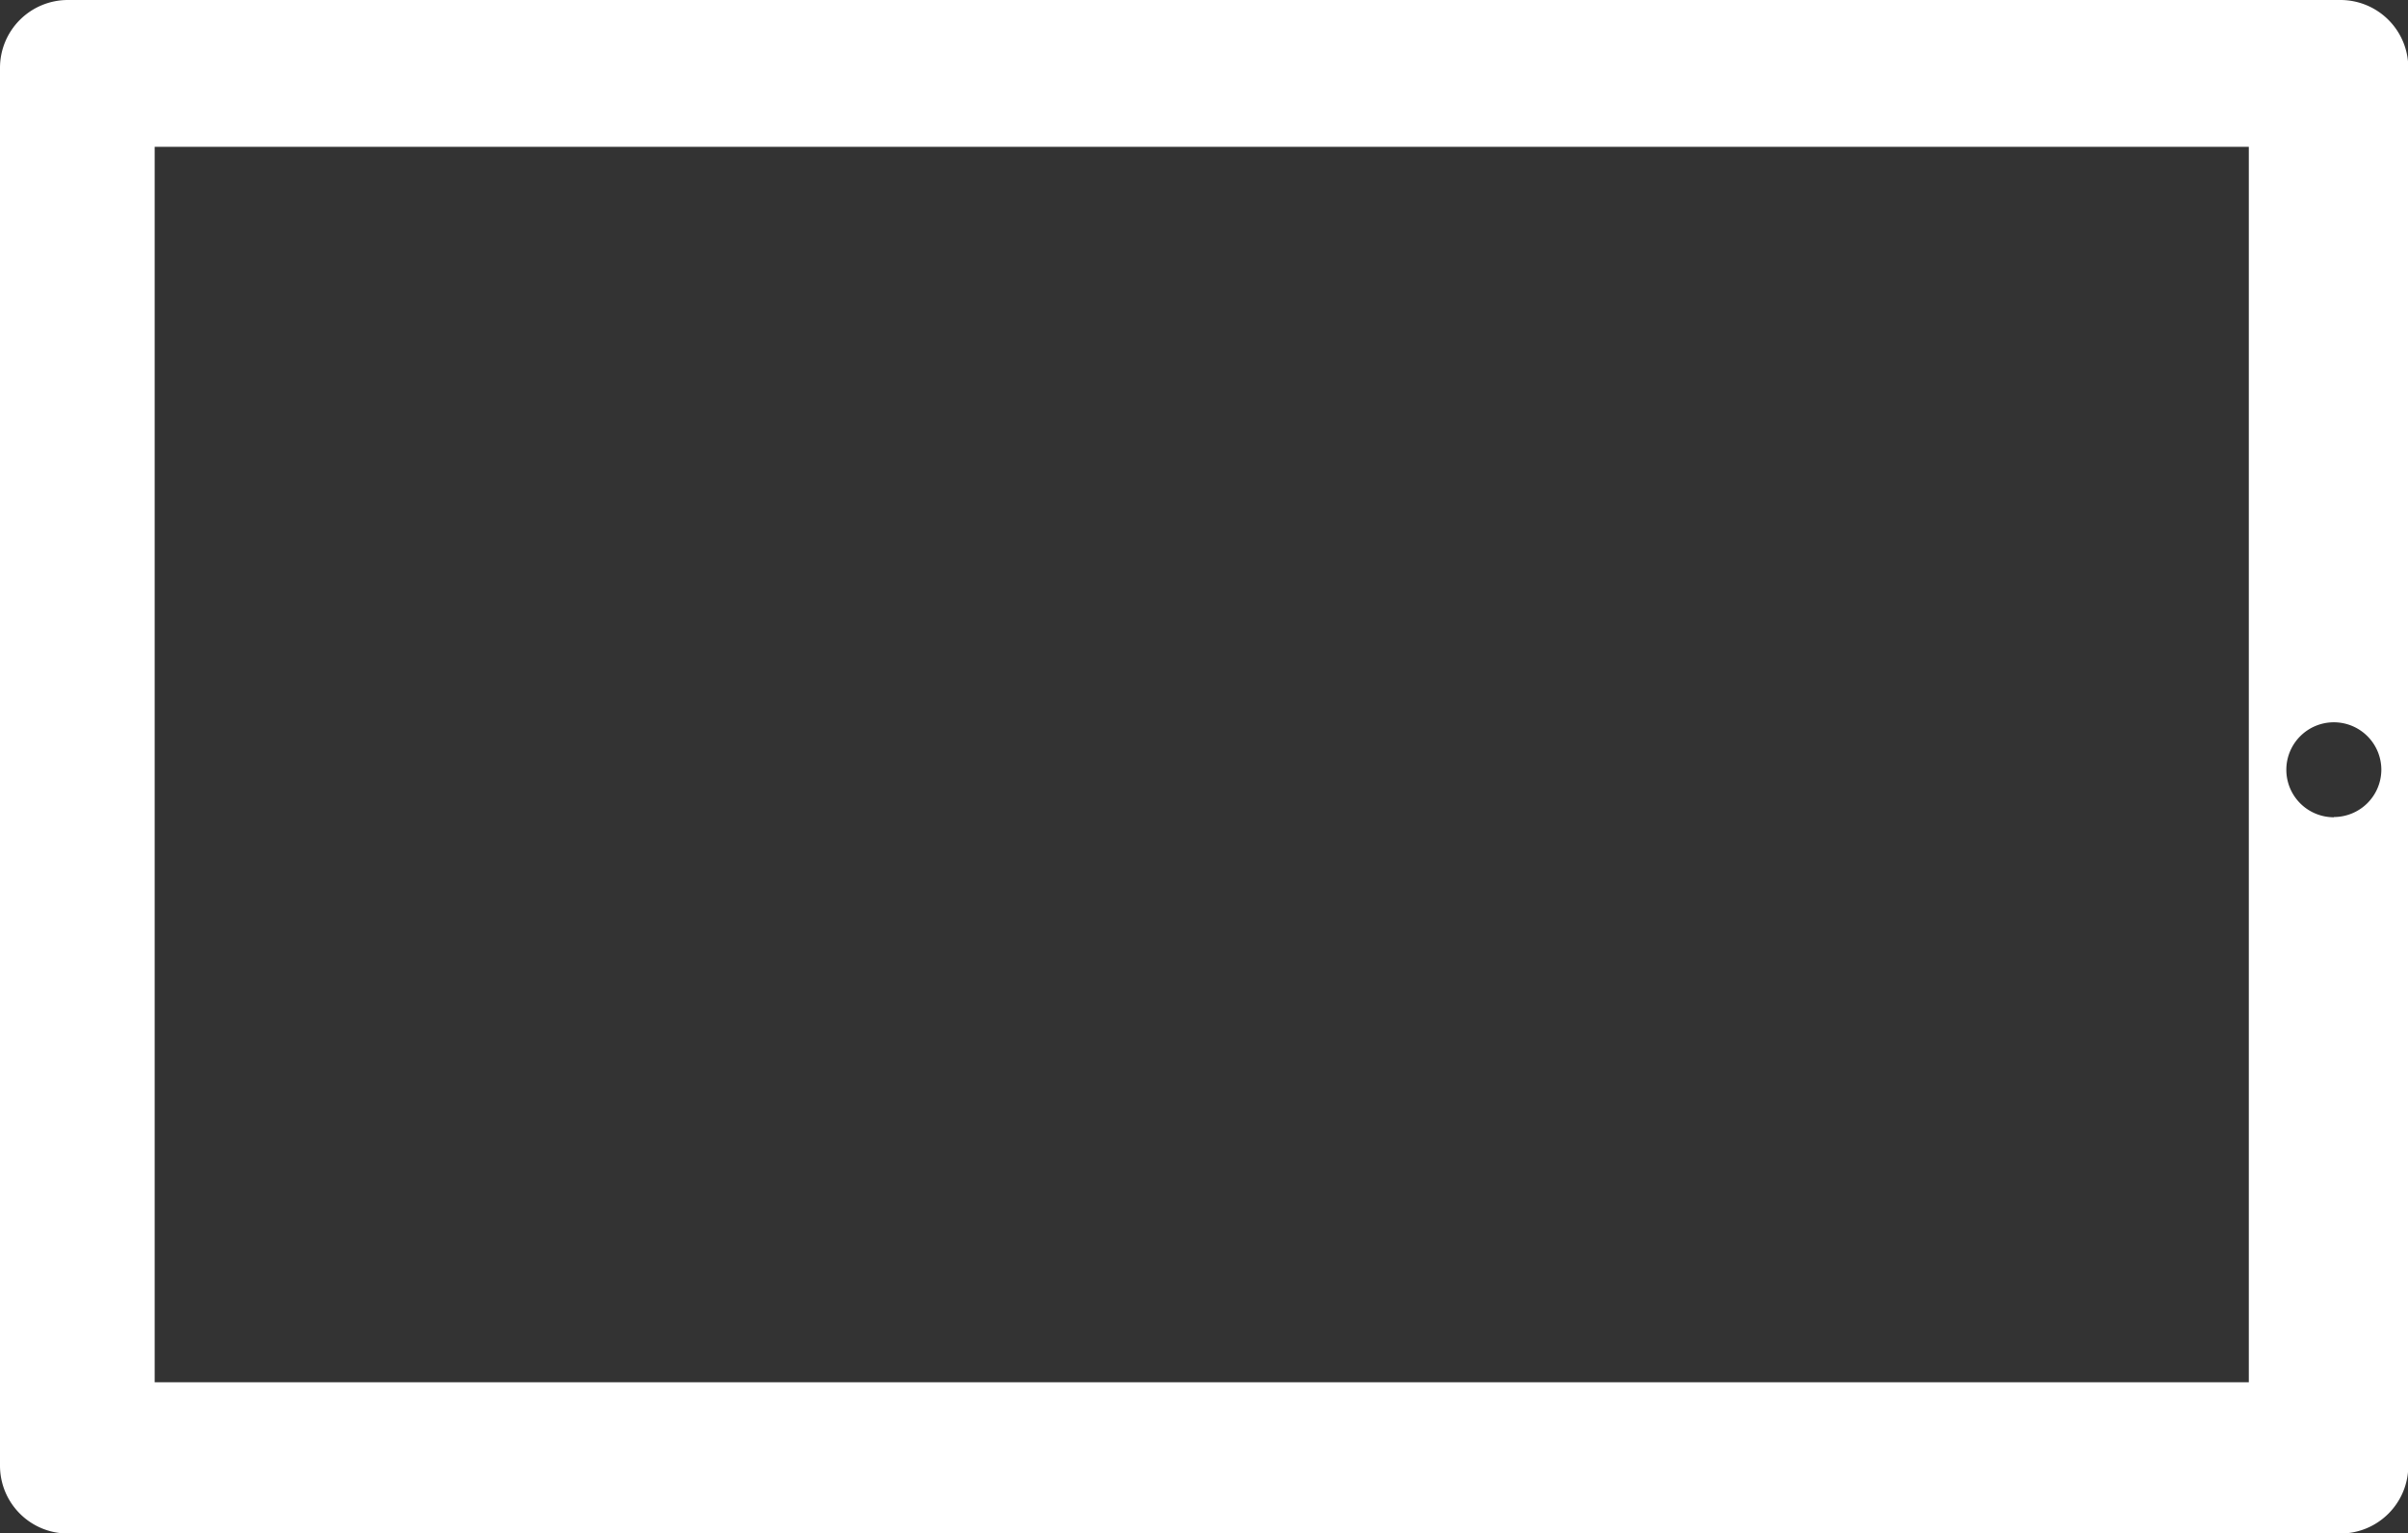 <svg viewBox="0 0 390.29 248.57" xmlns="http://www.w3.org/2000/svg" data-name="Calque 1" id="Calque_1"><rect x="0" y="0" width="390.29" height="248.57" fill="#333333" stroke="none"/><defs><style>.cls-1{fill:none;}.cls-2{fill:#fff;}</style></defs><rect height="200.26" width="339.42" y="23.8" x="25.07" class="cls-1"></rect><path transform="translate(-258.18 -130.9)" d="M637.52,130.9H269.13a11,11,0,0,0-10.95,11V368.52a11,11,0,0,0,10.95,11H637.52a11,11,0,0,0,11-11V141.86A11,11,0,0,0,637.52,130.9ZM622.67,355H283.25V154.7H622.67Zm13.78-91.6a7.7,7.7,0,1,1,7.7-7.7A7.7,7.7,0,0,1,636.45,263.36Z" class="cls-2"></path></svg>